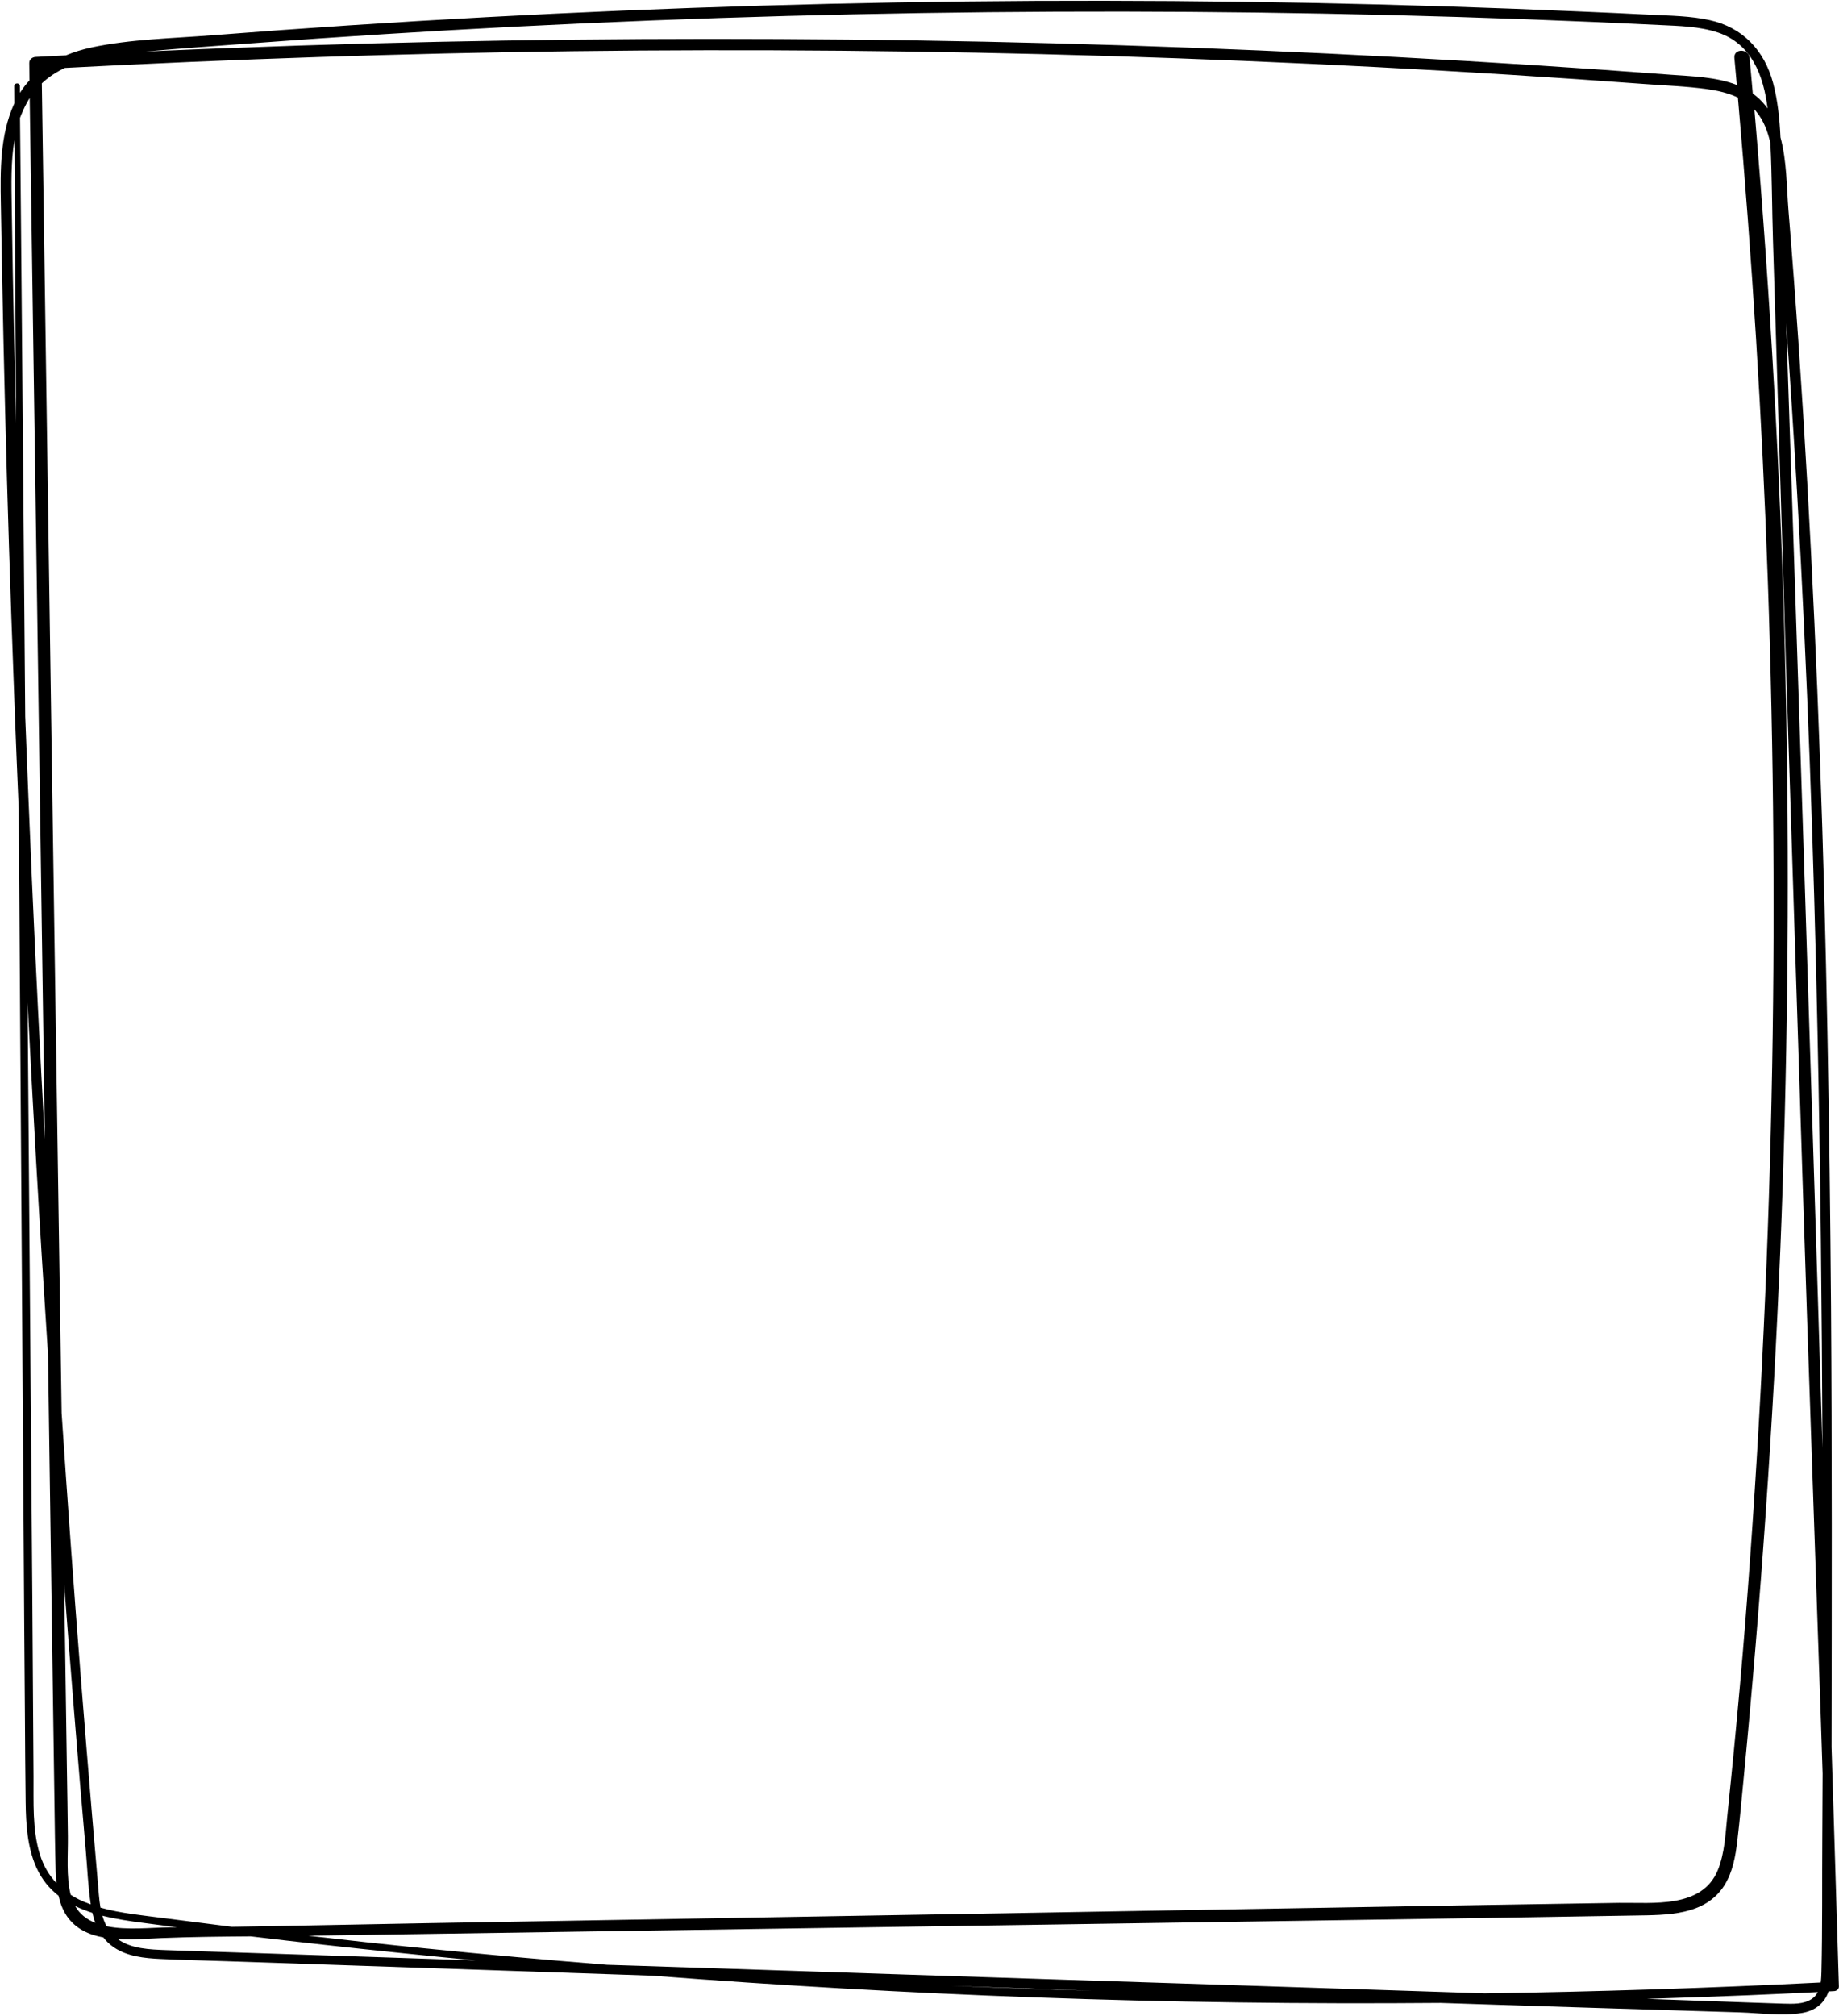 <?xml version="1.0" encoding="UTF-8"?>
<!DOCTYPE svg PUBLIC '-//W3C//DTD SVG 1.0//EN'
          'http://www.w3.org/TR/2001/REC-SVG-20010904/DTD/svg10.dtd'>
<svg height="1894.1" preserveAspectRatio="xMidYMid meet" version="1.0" viewBox="-0.5 -0.7 1728.0 1894.1" width="1728.0" xmlns="http://www.w3.org/2000/svg" xmlns:xlink="http://www.w3.org/1999/xlink" zoomAndPan="magnify"
><g id="change1_1"
  ><path d="M1720.5,1640.6c0.2-138,0.5-276-0.5-414c-1.3-171.5-4.2-343.1-10.4-514.5c-6.2-172-15.5-343.9-29.6-515.4 c-1.7-21.2-1.5-46.3-7.5-68.4c-0.8-17.4-2.6-34.8-7-51.3c-8.2-30.3-28.4-52-59.6-58.8c-17.7-3.9-36.2-4.1-54.3-5 c-21.6-1.1-43.3-2.1-64.9-3C1315.5,2.6,1144-0.7,972.6,0.1C800.5,1,628.5,6.1,456.7,15.4c-85.9,4.6-171.8,10.3-257.5,17 c-37.7,3-76.7,3.6-113.8,11.5c-8.3,1.8-16.3,4.2-23.9,7.4c-9.6,0.5-19.1,1-28.7,1.5c-3.1,0.2-5.9,2.5-5.8,5.8 c0.1,5.4,0.2,10.8,0.2,16.2c-3.3,3.6-6.3,7.5-8.9,11.7c0-2.1,0-4.2-0.1-6.3c0-3.4-5.3-3.4-5.3,0c0,5.4,0.1,10.7,0.1,16.1 c-0.1,0.2-0.2,0.4-0.3,0.7c-13.2,29.2-13,62.4-12.4,93.8c0.7,43.3,1.6,86.7,2.5,130c1.9,85.4,4.3,170.9,7.3,256.3 c2.1,60.9,4.4,121.8,7,182.7c0,0.2,0,0.5,0,0.7c1.5,226.1,3.1,452.3,4.6,678.4c0.4,56.5,0.7,113.1,1.2,169.6 c0.2,28,0.3,56.1,0.7,84.1c0.3,20.5,1.5,41.8,10,60.9c5,11.3,12.3,20,20.9,26.7c1.5,6.8,3.9,13.3,7.8,19.1 c8.1,11.9,20.5,17.6,34.3,20.1c2.8,3.6,6.1,6.8,10.2,9.5c12.6,8.4,28.5,10,43.2,10.7c20.5,1,41,1.4,61.4,2.1 c43.5,1.4,86.9,2.9,130.4,4.4c90.1,3.1,180.2,6.1,270.3,9.2c119.7,9.2,239.6,16.1,359.6,20.4c127,4.6,254.2,6.3,381.3,5.2 c8.1,0.3,16.3,0.6,24.4,0.8c85.7,2.9,171.4,5.4,257,8.1c18.9,0.6,39.3,3.6,58,0.6c12.5-2,21.5-9.1,25.3-20.3 c1.8-0.1,3.6-0.2,5.3-0.3c2.3-0.1,4.5-1.9,4.4-4.4C1725.2,1790.5,1722.8,1715.5,1720.5,1640.6z M1105.4,1862.5 c-168.9-5.3-337.8-11-506.6-16.5c-9.6-0.3-19.2-0.6-28.8-0.9c-57.3-4.6-114.5-9.7-171.7-15.5c-36.4-3.6-72.8-7.6-109.1-11.8 c163.7-2.5,327.3-4.9,491-7.4c168-2.5,336-5.1,503.9-7.6c84-1.3,168-2.5,252-4c29.8-0.5,65.4,0.2,83.6-28.2 c8-12.6,10.6-27.8,12.3-42.3c2.4-20.1,4.1-40.3,6.1-60.4c15.9-164.9,27.5-330.2,34.3-495.7c6.7-166.1,8.6-332.4,5.6-498.7 c-3-166.2-11.1-332.4-24-498.1c-1.9-24.4-3.9-48.9-6-73.3c0.5,0.5,1,1,1.4,1.6c7.2,8.5,11.1,19,13.6,29.9c1.6,30.9,1.5,62,2.5,92.8 c1.3,42.3,2.6,84.5,3.9,126.8c2.6,83.9,5,167.8,7.7,251.7c5.4,169.1,10.9,338.1,16.3,507.2c5.4,169.1,11.5,338.1,17.2,507.2 c0.5,15.4,1,30.7,1.5,46.1c-0.1,20.4-0.2,40.7-0.3,61.1c-0.3,41.8,0.2,83.7-0.8,125.4c-0.1,3.1-0.2,6.5-0.7,9.8 c-105.2,5.3-210.5,8.7-315.8,10.2C1298,1868.7,1201.7,1865.6,1105.4,1862.5z M99.7,1808.9c-1.7-3.1-3-6.4-4-9.9 c12.9,3.2,26.2,5.2,39,6.8c10.3,1.4,20.7,2.7,31,4c-2.4,0-4.8,0.1-7.1,0.1C141.9,1810.1,118.9,1812.8,99.7,1808.9z M65.9,1779.3 c-4.3-17.6-2.4-37.1-2.6-55c-0.2-20.5-0.6-41-0.9-61.6c-0.9-58.3-1.7-116.6-2.6-174.9c3,40.1,6.2,80.2,9.4,120.3 c3.5,43.2,7.1,86.4,10.9,129.6c1.5,16.8,2.1,33.9,4.7,50.6c-0.6-0.2-1.3-0.4-1.9-0.7C76.8,1785.5,71.1,1782.7,65.9,1779.3z M91.4,1767.4c-1.8-21-3.6-41.9-5.4-62.9c-3.5-42-7-83.9-10.3-125.9c-6.6-83.9-12.7-167.8-18.3-251.8c-0.8-52.7-1.6-105.5-2.4-158.2 c-2.5-164.8-4.9-329.5-7.4-494.3c-2.5-165.4-4.9-330.8-7.3-496.2c-0.5-33.5-1-67-1.5-100.5c6.4-6,13.8-10.8,21.7-14.5 C219.2,54.8,378,49.4,536.8,47.4c168.1-2.1,336.3-0.6,504.3,4.5c168.1,5.2,336,13.9,503.7,26.3c19.7,1.5,39.7,2.1,59.3,4.9 c9.7,1.4,19.6,3.6,28.4,7.9c13.3,150.8,22.8,301.9,28.1,453.2c5.7,162.5,7,325.1,3.5,487.6c-3.5,163.7-11.7,327.4-24.6,490.7 c-3.2,40.5-6.9,81-10.8,121.5c-2,20.2-4,40.5-6.1,60.7c-1.8,17.1-2.4,35.4-9,51.5c-14.8,36.1-60.8,30.3-92.6,30.7 c-41.7,0.6-83.4,1.3-125.1,2c-164.9,2.8-329.7,5.6-494.6,8.5c-164.9,2.8-329.7,5.6-494.6,8.5c-63.1,1.1-126.2,2.5-189.3,3.5 c-21.5-2.7-43-5.4-64.5-8.2c-19.6-2.6-39.8-4.4-59-9.8C92.5,1783.2,92.1,1775,91.4,1767.4z M1688.2,463.4 c9.6,168.1,15.6,336.5,19.1,504.9c2.8,130.4,4.1,260.8,4.7,391.3c-0.1-4.2-0.3-8.3-0.4-12.5c-5.2-172.8-10.8-345.6-16.3-518.4 c-5.6-172.8-11.3-345.6-17.2-518.4c-0.1-2.5-0.2-4.9-0.3-7.4C1681.7,356.4,1685.1,409.9,1688.2,463.4z M234.3,40.1 c167.9-12.6,336-21.2,504.3-25.8c168.3-4.6,336.7-5.4,505-2.2c84.2,1.6,168.3,4.2,252.4,7.8c21,0.9,42,1.9,63.1,2.9 c18.2,0.9,37,1.2,54.5,7c31.9,10.6,43.1,40.9,46.8,71.4c-0.7-0.9-1.4-1.9-2.1-2.8c-3.5-4.4-7.5-8.1-11.8-11.2c-1-11.1-2-22.3-3-33.4 c-0.8-9.1-15.2-9.2-14.3,0c0.8,8.4,1.5,16.9,2.3,25.3c-19.4-7.6-42.4-8.1-62.6-9.6c-85.7-6.5-171.4-12-257.2-16.6 c-171.6-9.2-343.4-14.7-515.2-16.4c-171.8-1.7-343.7,0-515.5,5.6c-48.2,1.6-96.3,3.4-144.5,5.6C169.1,44.7,201.8,42.6,234.3,40.1z M25.2,95c0.7-1.2,1.4-2.4,2.2-3.6c2.3,157,4.6,313.9,6.9,470.9c2.5,167.9,4.9,335.7,7.3,503.6c0,1.1,0,2.3,0,3.4 c-4.5-81.8-8.6-163.5-12.2-245.4c-2.2-50.5-4.3-101-6.2-151.5c-1.4-170.1-2.8-340.1-4.4-510.2c-0.2-17.4-0.3-34.8-0.5-52.2 C20.3,104.9,22.5,99.9,25.2,95z M12.8,319c-0.9-42.1-1.7-84.2-2.3-126.3c-0.3-20.1-0.9-41.5,2.6-61.8c0.5,88.6,1,177.3,1.5,265.9 C14,370.9,13.4,344.9,12.8,319z M36.9,1741.2c-7.2-23.4-5.7-48.9-5.9-73.1c-0.3-55.3-0.7-110.6-1.1-165.9c-1.5-187-3-374-4.5-561 c2.6,50.6,5.3,101.1,8.2,151.7c3.4,59.6,7.1,119.1,11,178.7c1.4,99.3,2.9,198.6,4.3,297.9c0.6,41.7,1.2,83.3,1.8,125 c0.3,20.7,0.5,41.4,1.1,62.1c0.1,3.8,0.3,7.8,0.7,11.7C45.5,1760.9,40.2,1751.9,36.9,1741.2z M70.1,1789.9 c5.2,2.5,10.6,4.6,16.2,6.4c0.7,3.2,1.6,6.4,2.8,9.4C81.1,1802.6,74.5,1797.6,70.1,1789.9z M345.4,1837.6 c-42.2-1.4-84.4-2.8-126.7-4.2c-21.1-0.7-42.2-1.4-63.3-2.1c-15-0.6-32.5-1.1-45.2-10.3c14.1,0.8,28.7-0.5,40.8-1 c28-1.1,56-1.4,84.1-1.6c22.6,2.7,45.2,5.3,67.8,7.8c47.8,5.3,95.6,10.2,143.5,14.8C412.8,1839.9,379.1,1838.8,345.4,1837.6z M893.1,1864.8c44.4,1.5,88.9,3.1,133.3,4.7C981.9,1868.3,937.5,1866.7,893.1,1864.8z M1701.7,1877.3c-7.6,5-17.7,4.5-26.3,4.3 c-21.1-0.6-42.2-1.5-63.3-2.2c-21.7-0.8-43.5-1.5-65.2-2.3c31.8-1,63.5-2.1,95.3-3.4c21.8-0.9,43.6-1.9,65.4-3 C1706.2,1873.3,1704.4,1875.6,1701.7,1877.3z"
  /></g
></svg
>
